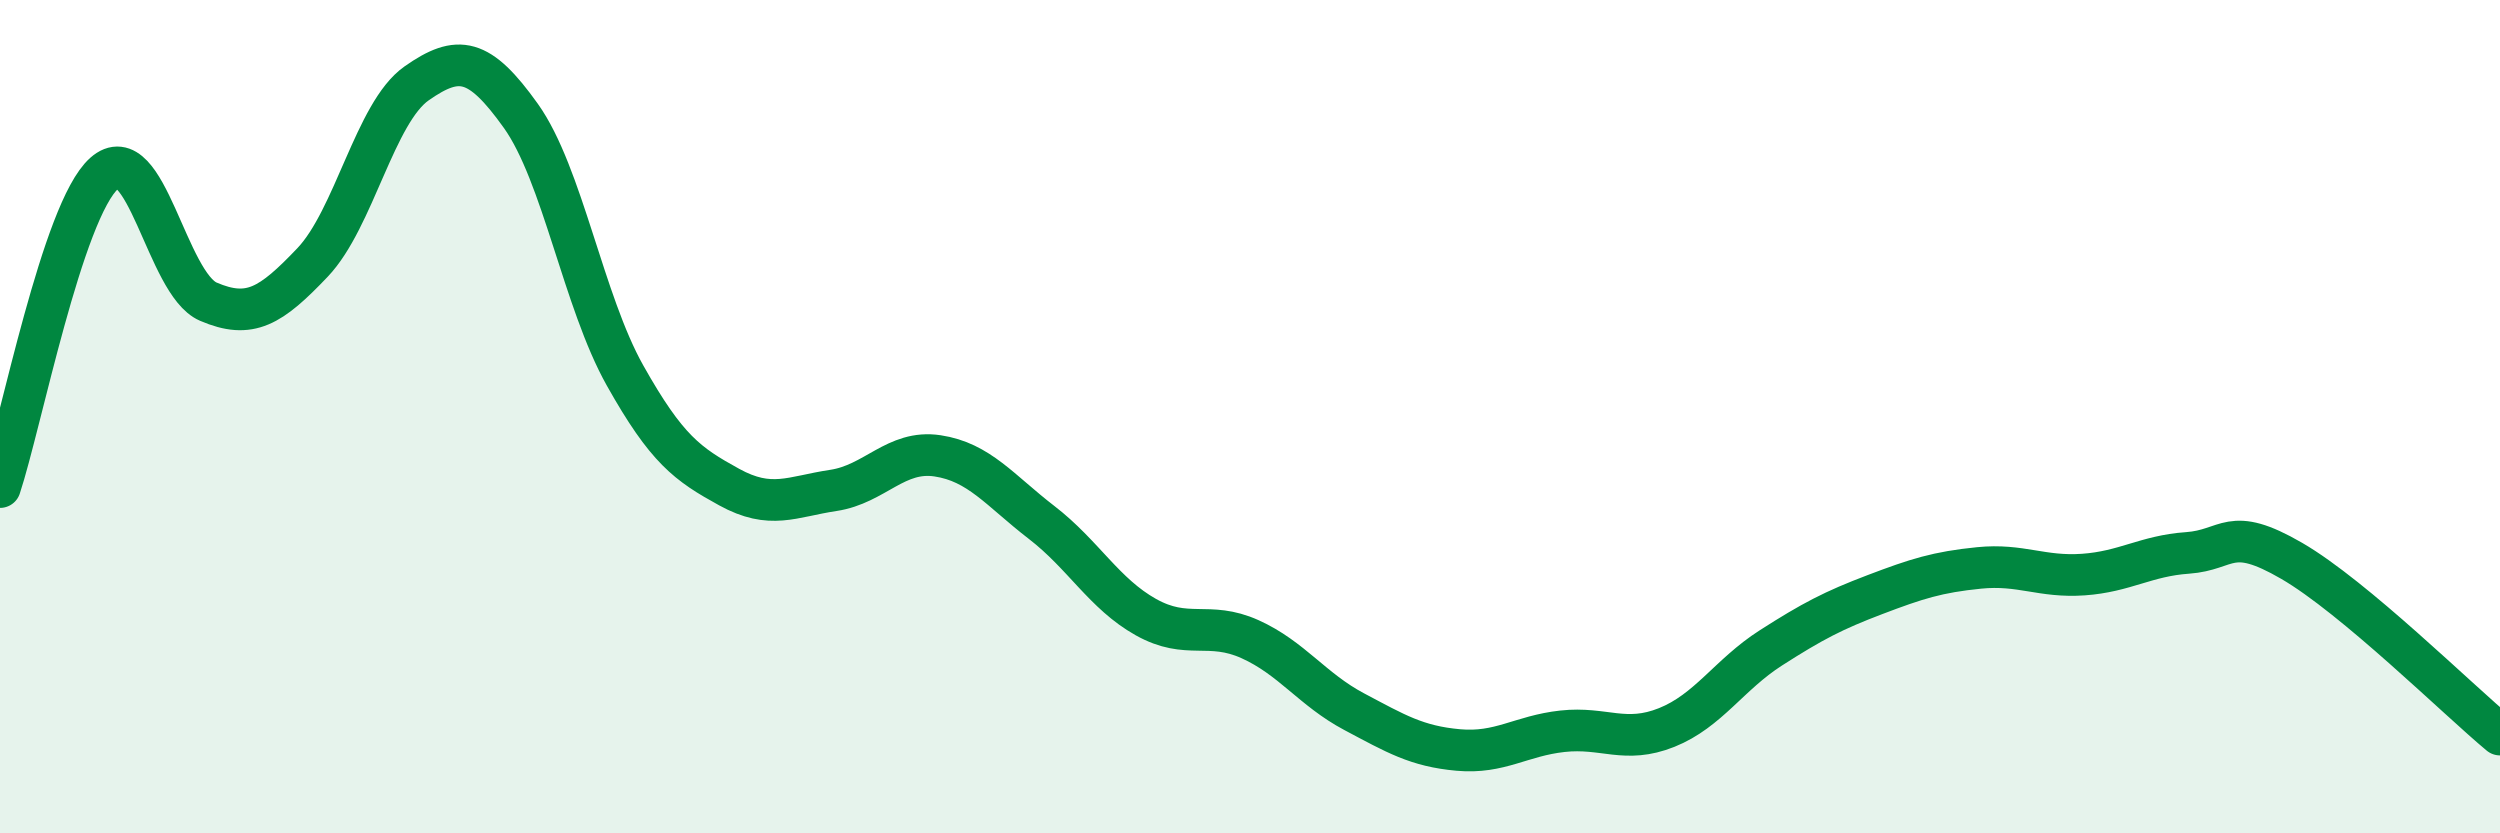 
    <svg width="60" height="20" viewBox="0 0 60 20" xmlns="http://www.w3.org/2000/svg">
      <path
        d="M 0,11.69 C 0.5,10.18 1.5,5.05 2.5,4.16 C 3.5,3.27 4,6.81 5,7.24 C 6,7.67 6.5,7.35 7.5,6.3 C 8.5,5.25 9,2.7 10,2 C 11,1.3 11.5,1.38 12.5,2.78 C 13.5,4.18 14,7.23 15,9.01 C 16,10.79 16.5,11.14 17.5,11.69 C 18.5,12.24 19,11.92 20,11.77 C 21,11.62 21.5,10.79 22.5,10.94 C 23.5,11.09 24,11.77 25,12.54 C 26,13.31 26.5,14.25 27.5,14.81 C 28.5,15.37 29,14.89 30,15.34 C 31,15.79 31.5,16.55 32.5,17.08 C 33.5,17.61 34,17.91 35,18 C 36,18.09 36.5,17.66 37.5,17.55 C 38.5,17.44 39,17.86 40,17.46 C 41,17.06 41.5,16.19 42.5,15.55 C 43.5,14.91 44,14.65 45,14.27 C 46,13.89 46.5,13.73 47.5,13.63 C 48.5,13.53 49,13.86 50,13.79 C 51,13.72 51.5,13.34 52.5,13.27 C 53.5,13.2 53.5,12.59 55,13.46 C 56.5,14.33 59,16.8 60,17.63L60 20L0 20Z"
        fill="#008740"
        opacity="0.1"
        stroke-linecap="round"
        stroke-linejoin="round"
      />
      <path
        d="M 0,11.69 C 0.5,10.18 1.5,5.05 2.5,4.16 C 3.5,3.27 4,6.81 5,7.24 C 6,7.67 6.5,7.35 7.5,6.3 C 8.5,5.25 9,2.7 10,2 C 11,1.3 11.5,1.38 12.5,2.78 C 13.5,4.18 14,7.23 15,9.01 C 16,10.79 16.5,11.14 17.5,11.69 C 18.5,12.24 19,11.92 20,11.77 C 21,11.62 21.5,10.79 22.5,10.94 C 23.5,11.09 24,11.77 25,12.54 C 26,13.31 26.5,14.25 27.5,14.81 C 28.5,15.37 29,14.89 30,15.34 C 31,15.79 31.5,16.55 32.5,17.08 C 33.5,17.61 34,17.91 35,18 C 36,18.09 36.5,17.66 37.5,17.55 C 38.5,17.44 39,17.86 40,17.46 C 41,17.06 41.5,16.19 42.5,15.55 C 43.5,14.91 44,14.65 45,14.27 C 46,13.89 46.5,13.73 47.5,13.63 C 48.5,13.53 49,13.86 50,13.79 C 51,13.72 51.5,13.34 52.5,13.27 C 53.5,13.2 53.5,12.59 55,13.46 C 56.5,14.33 59,16.8 60,17.63"
        stroke="#008740"
        stroke-width="1"
        fill="none"
        stroke-linecap="round"
        stroke-linejoin="round"
      />
    </svg>
  